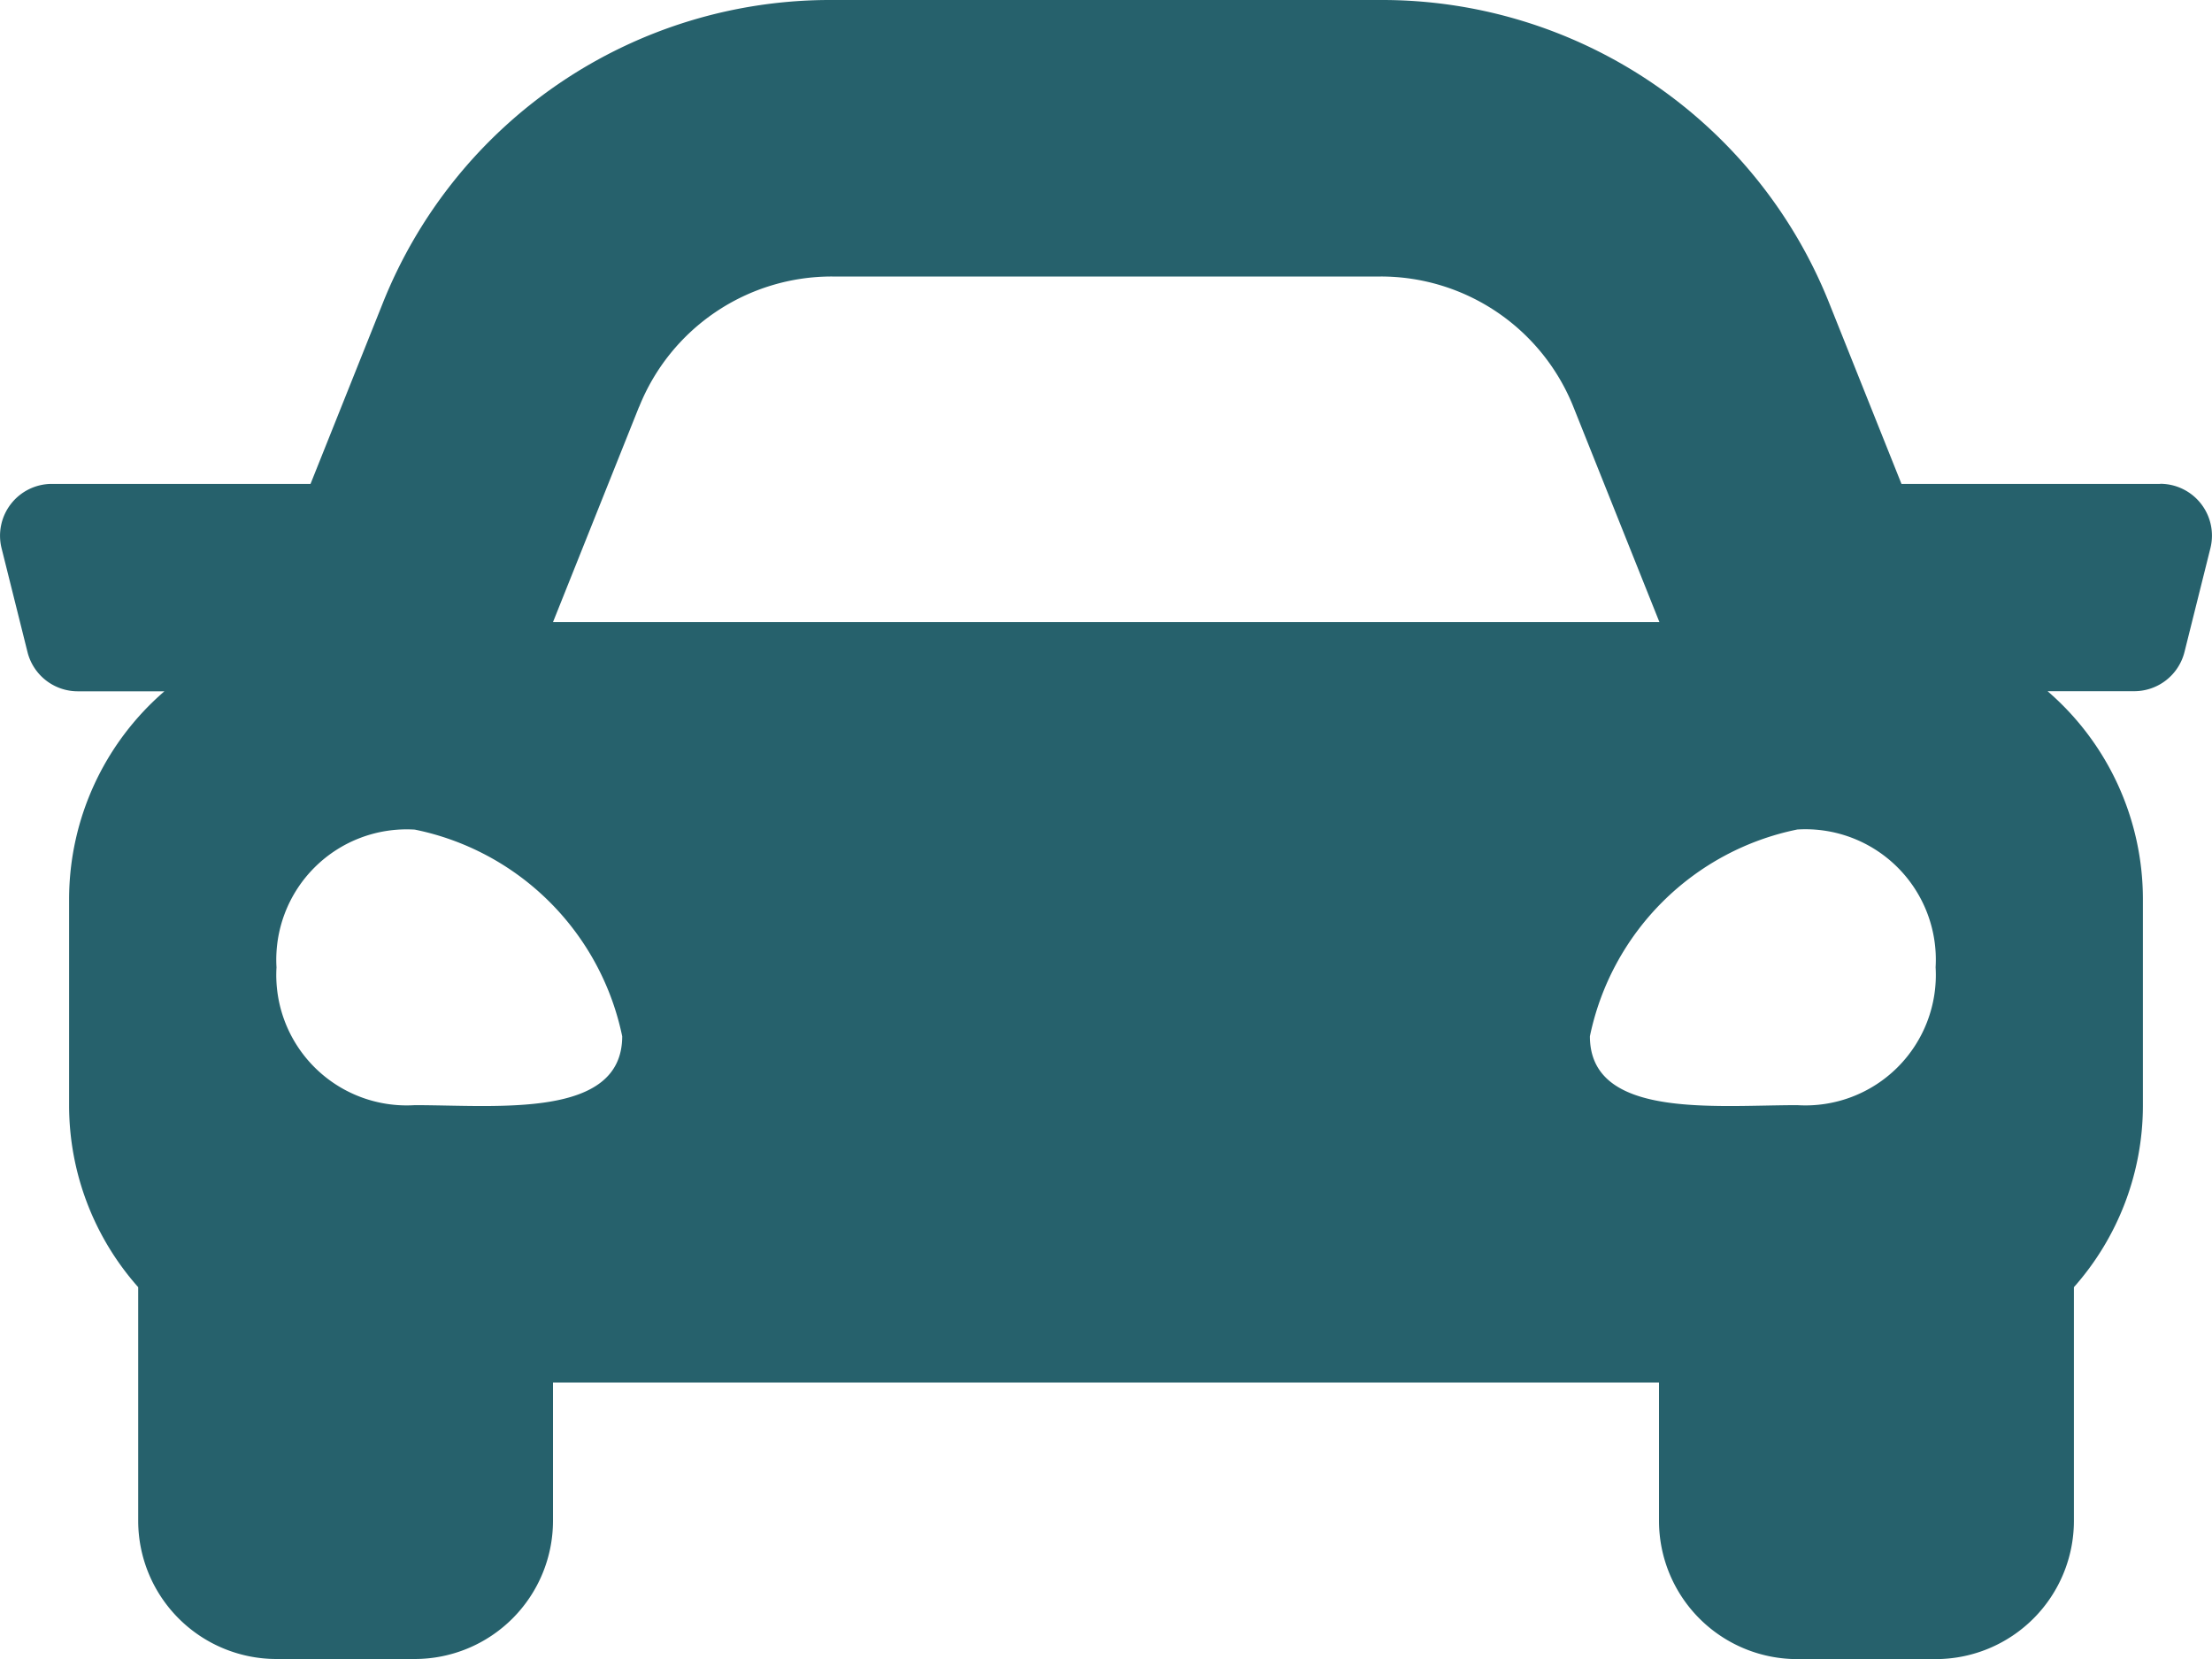 <svg xmlns="http://www.w3.org/2000/svg" width="21" height="15.75" viewBox="0 0 21 15.75">
  <path id="car" d="M20.508,9.094H18.052L17.37,7.388A4.571,4.571,0,0,0,13.1,4.5H7.9A4.572,4.572,0,0,0,3.63,7.388L2.948,9.094H.492a.492.492,0,0,0-.477.611l.246.985a.492.492,0,0,0,.477.373h.823a2.608,2.608,0,0,0-.905,1.969V15a2.6,2.6,0,0,0,.656,1.72v2.218A1.313,1.313,0,0,0,2.625,20.25H3.938A1.313,1.313,0,0,0,5.25,18.938V17.625h10.5v1.313a1.313,1.313,0,0,0,1.313,1.313h1.313a1.313,1.313,0,0,0,1.313-1.313V16.72A2.6,2.6,0,0,0,20.344,15V13.031a2.608,2.608,0,0,0-.905-1.969h.823a.492.492,0,0,0,.477-.373l.246-.985a.492.492,0,0,0-.478-.611ZM6.068,8.362A1.969,1.969,0,0,1,7.9,7.125h5.209a1.969,1.969,0,0,1,1.828,1.237l.817,2.044H5.25l.817-2.044Zm-2.13,6.63a1.238,1.238,0,0,1-1.313-1.308,1.238,1.238,0,0,1,1.313-1.308,2.525,2.525,0,0,1,1.969,1.962c0,.785-1.181.654-1.969.654Zm13.125,0c-.788,0-1.969.131-1.969-.654a2.526,2.526,0,0,1,1.969-1.963,1.238,1.238,0,0,1,1.313,1.308A1.238,1.238,0,0,1,17.063,14.992Z" transform="translate(0 -4.5)" fill="#26616c"/>
</svg>
